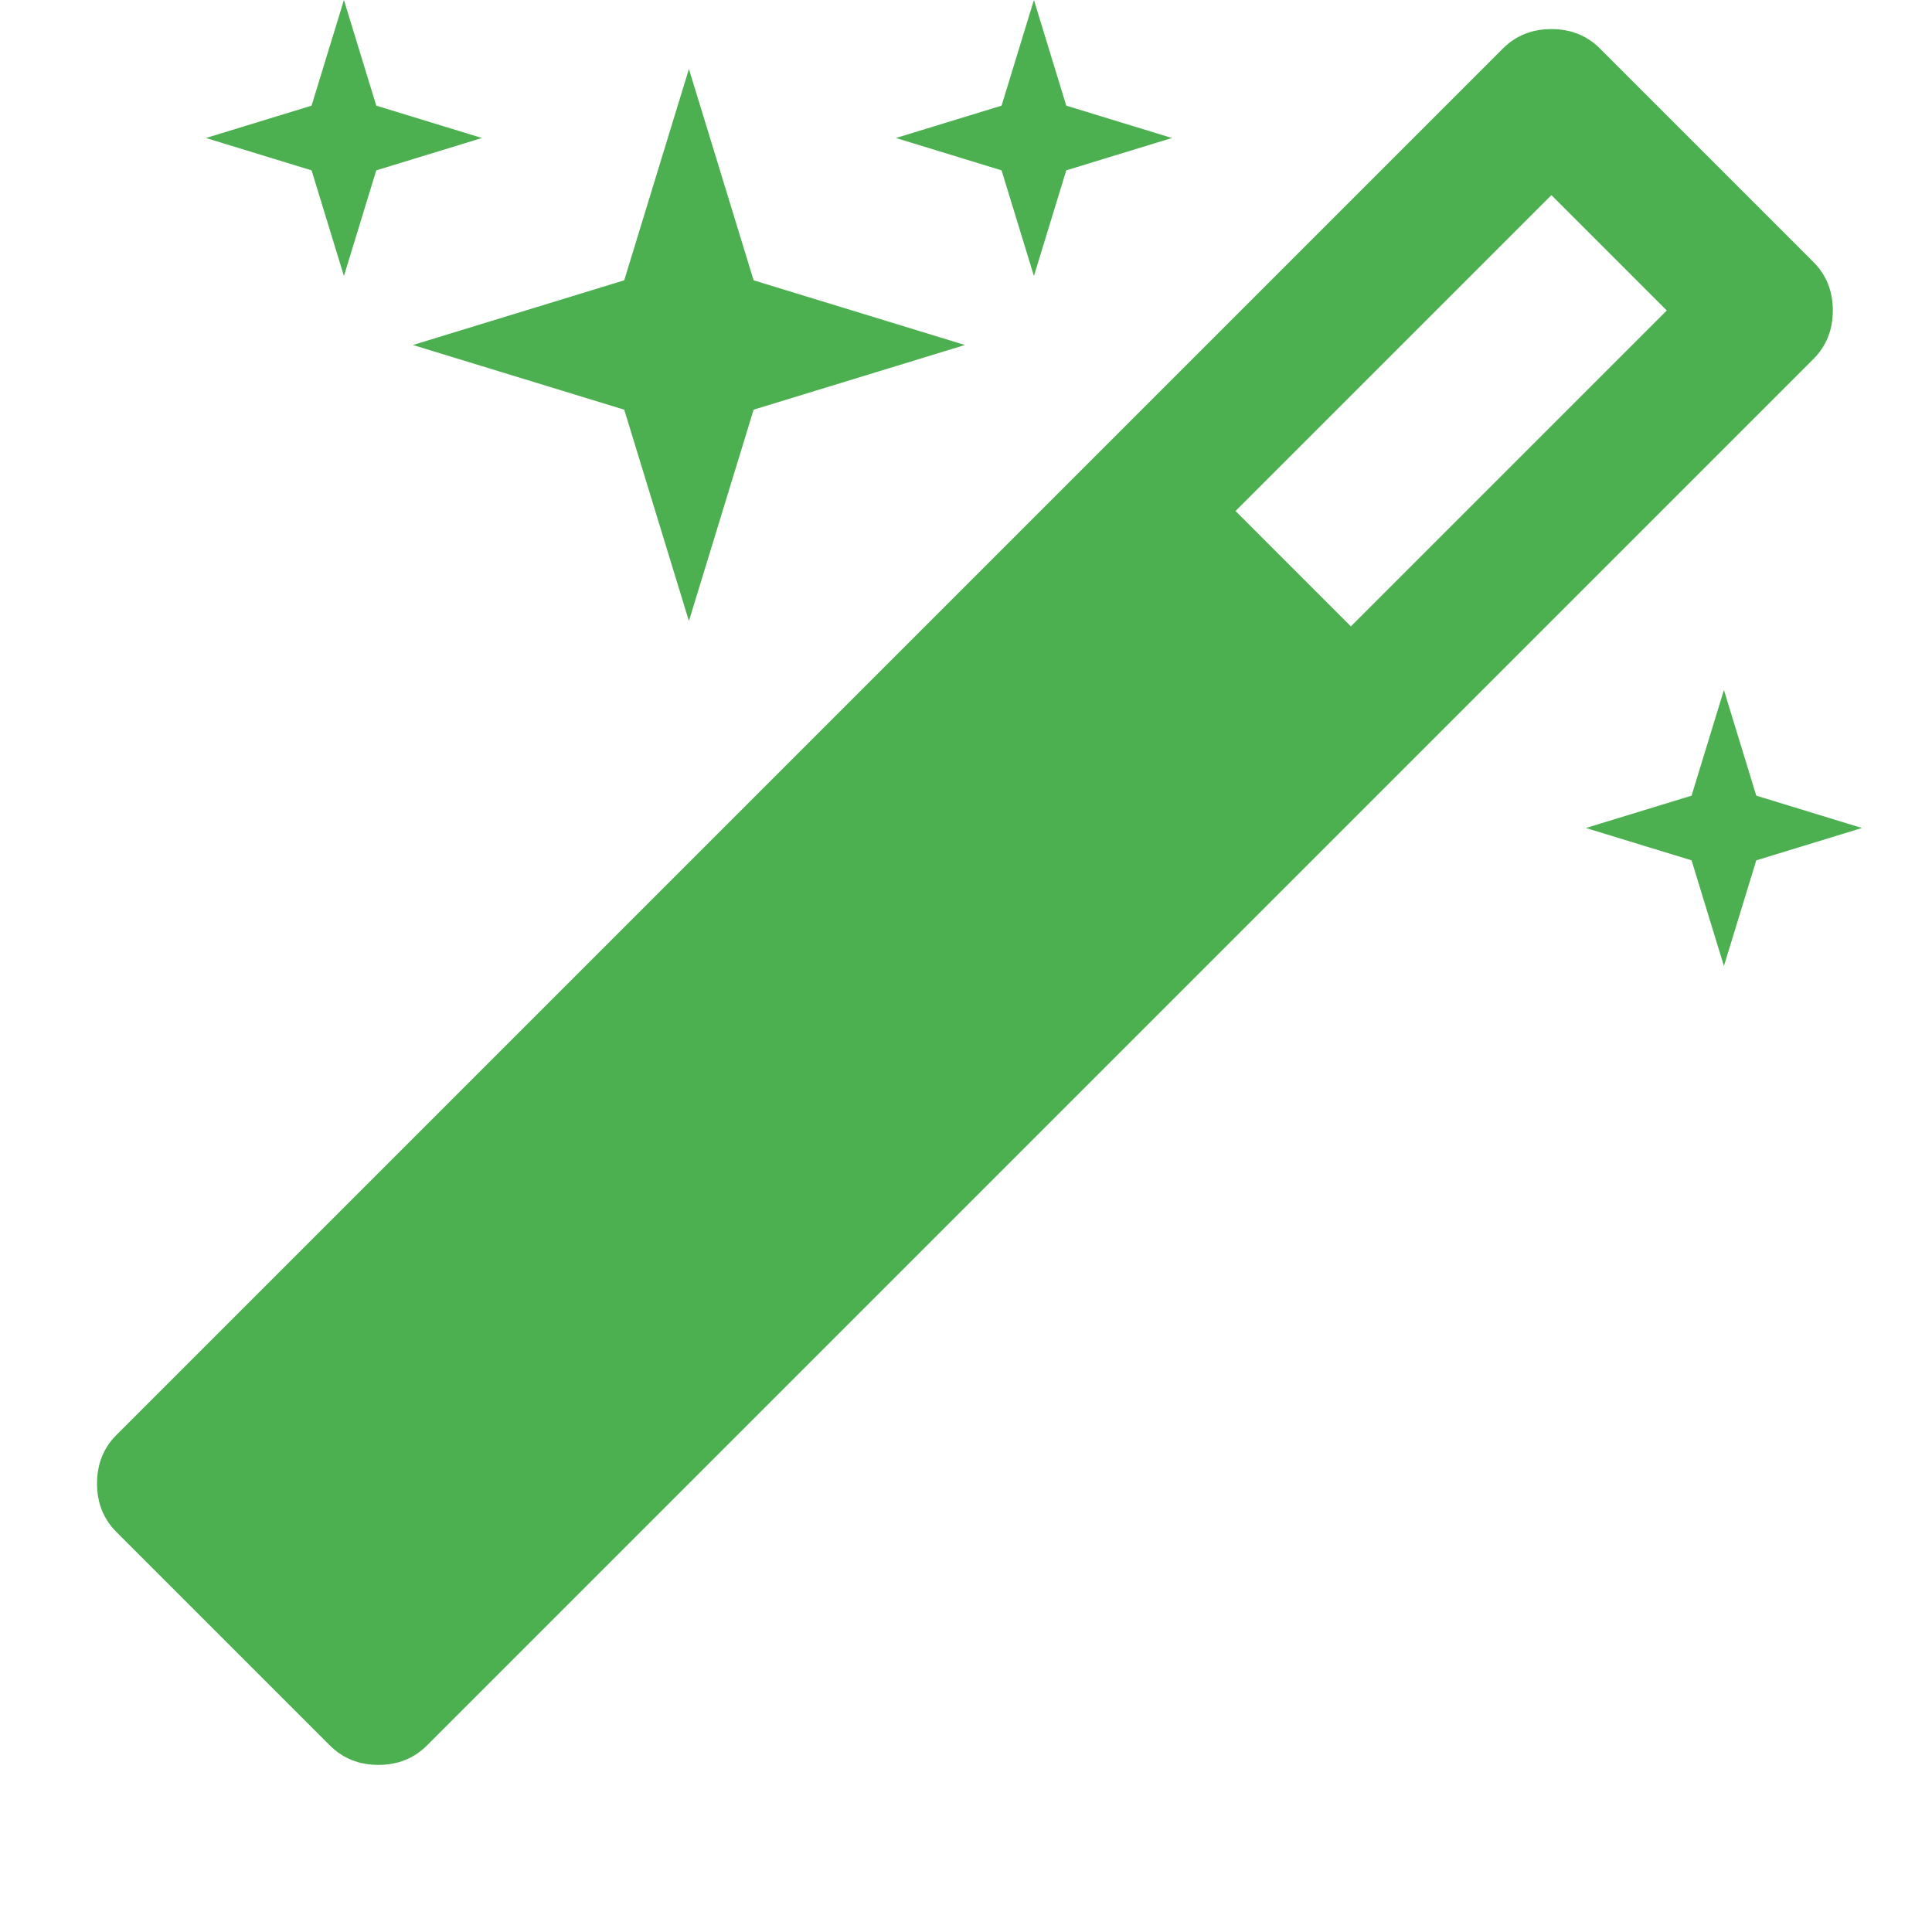 <svg t="1764464775036" class="icon" viewBox="0 0 1024 1024" version="1.1" xmlns="http://www.w3.org/2000/svg" p-id="3398" width="200" height="200">
  <path d="M716 332l167.428-167.43-61.144-61.144-167.428 167.428z m255.428-167.43q0 15.43-10.286 25.714L226.286 925.14Q216 935.426 200.572 935.426t-25.714-10.286L61.714 811.996q-10.286-10.286-10.286-25.714t10.286-25.714L796.57 25.712q10.286-10.286 25.714-10.286t25.714 10.286l113.144 113.144q10.286 10.286 10.286 25.714zM199.43 56l56 17.144-56 17.144-17.144 56-17.144-56-56-17.144 56-17.144 17.144-56z m199.998 92.57l112 34.286-112 34.286-34.286 112-34.286-112-112-34.286 112-34.286 34.286-112z m531.428 273.144l56 17.142-56 17.144-17.144 56-17.144-56-56-17.144 56-17.144 17.144-56zM565.144 56l56 17.144-56 17.144-17.144 56-17.144-56-56-17.144 56-17.144L548 0z" fill="#4CAF50" p-id="3399"/>
</svg>
